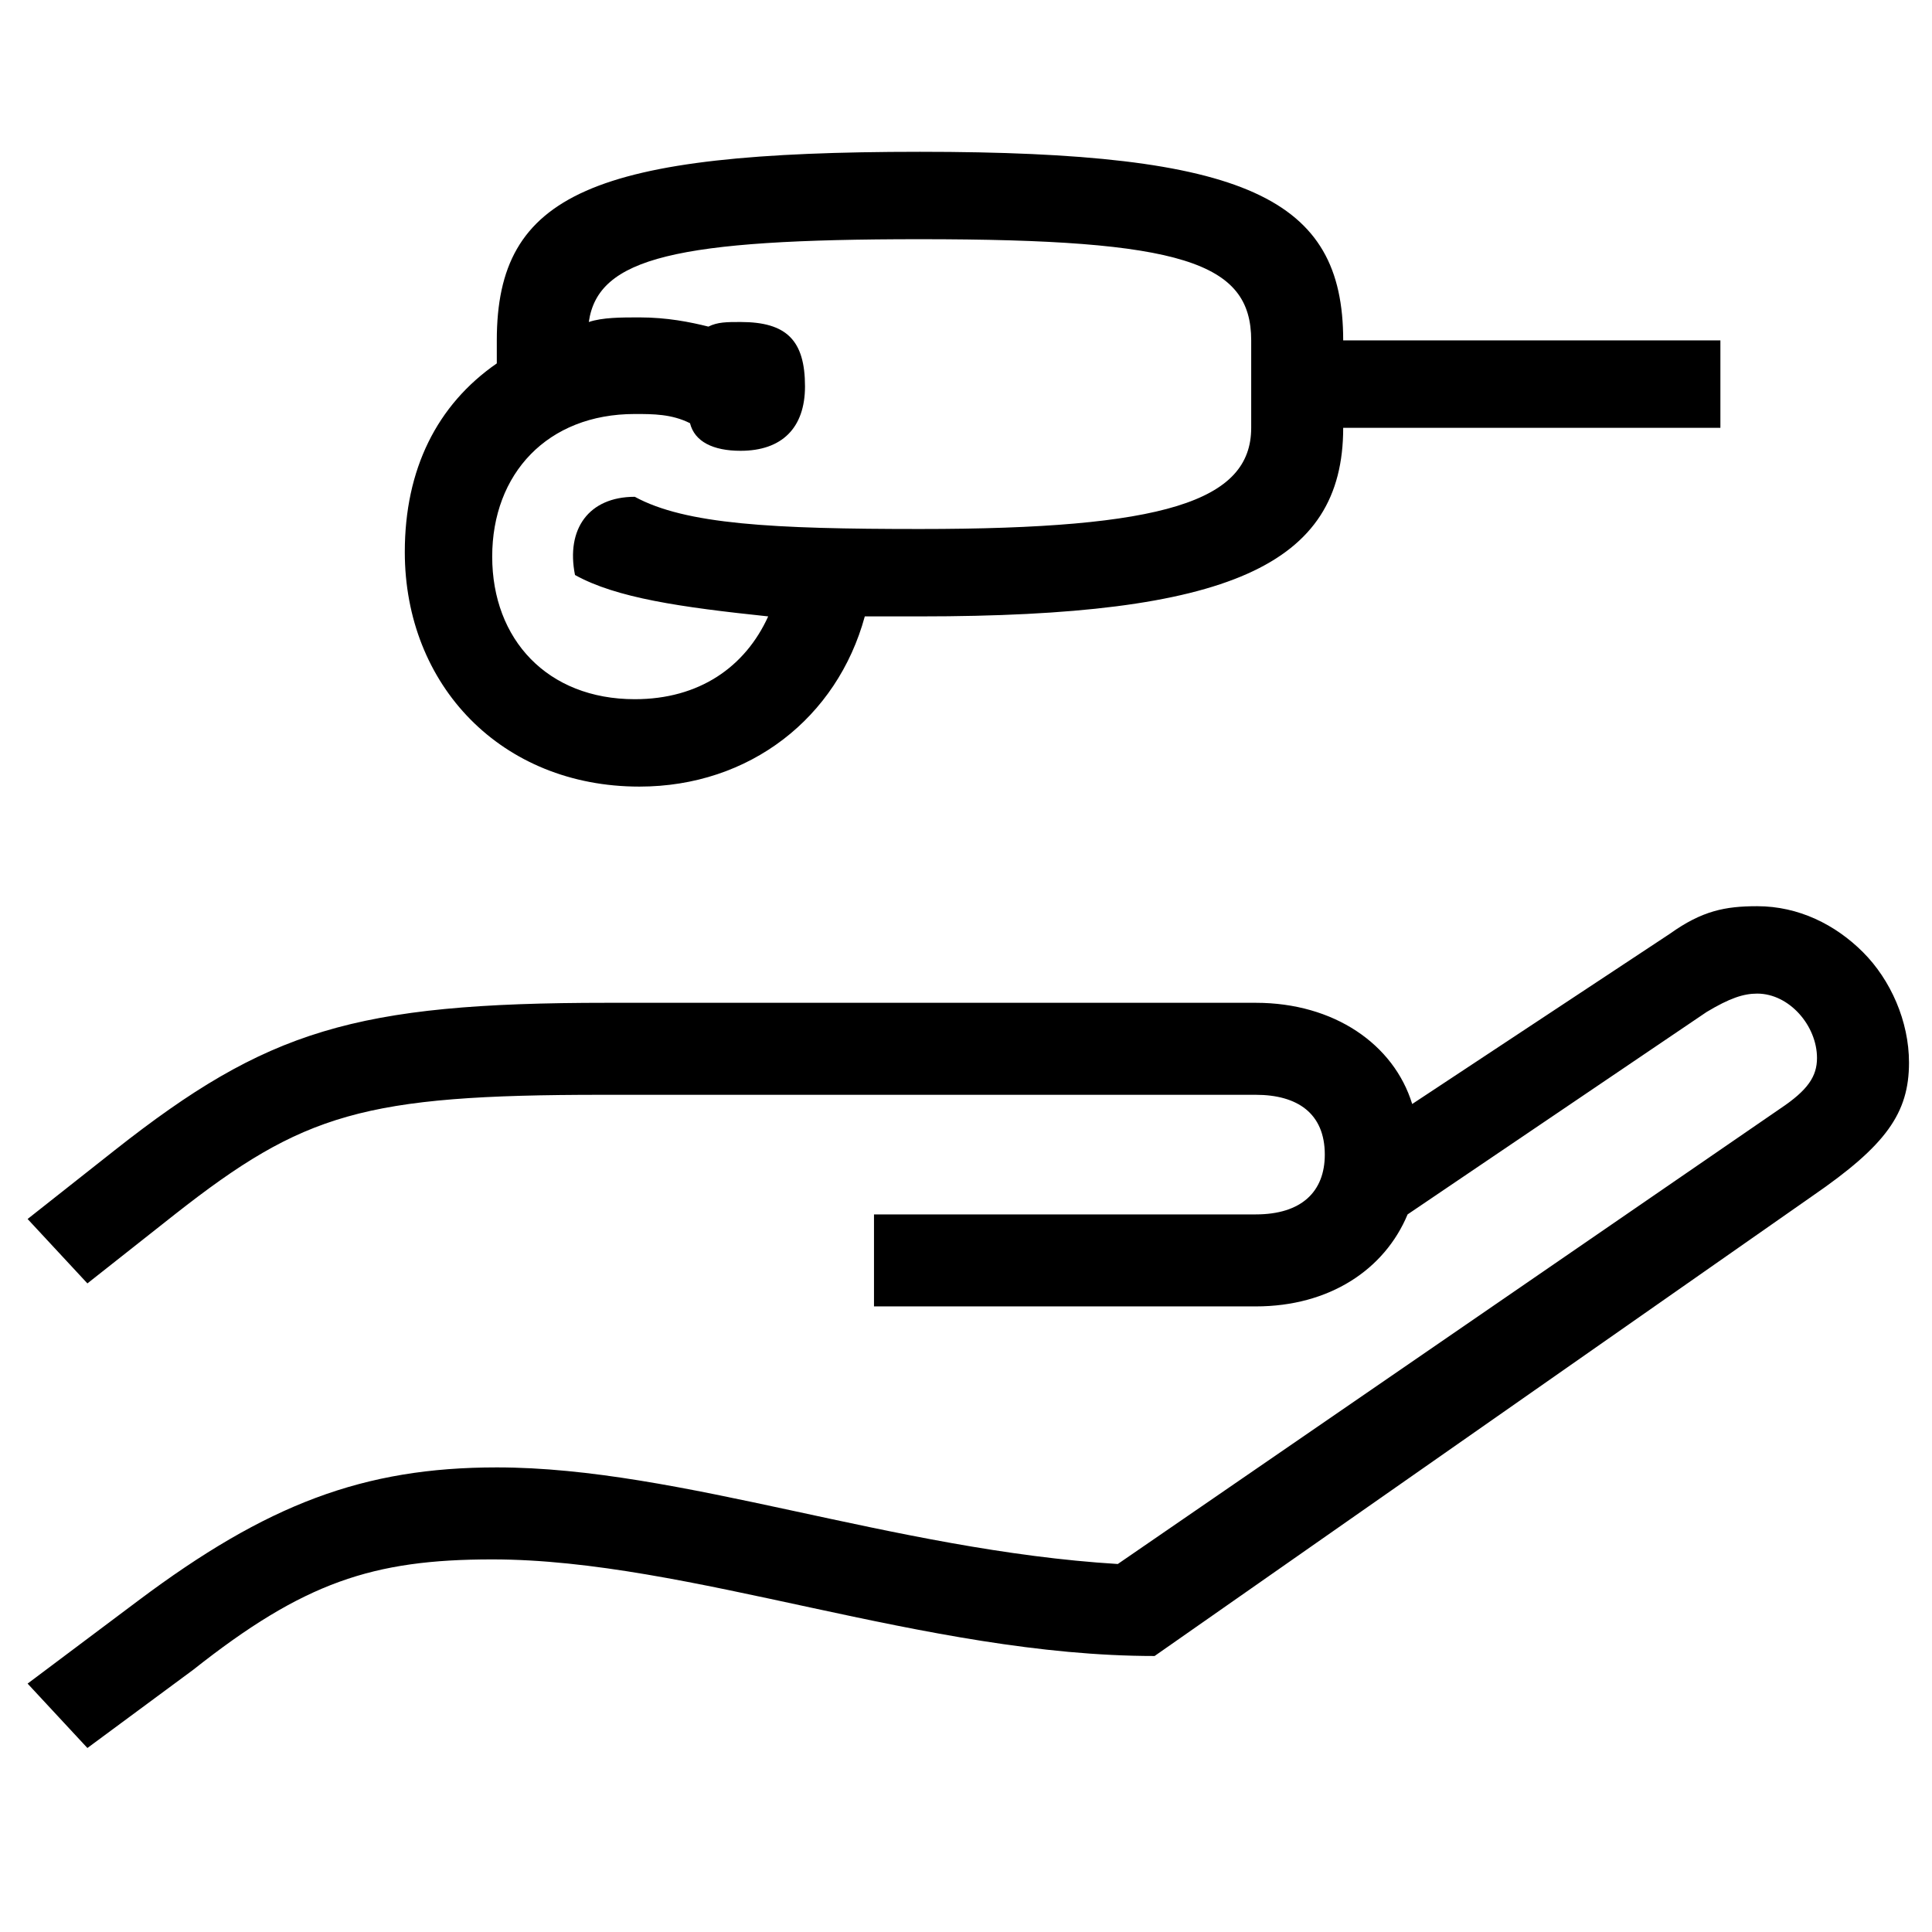 <?xml version="1.0" encoding="utf-8"?>
<!-- Generator: Adobe Illustrator 21.1.0, SVG Export Plug-In . SVG Version: 6.00 Build 0)  -->
<svg version="1.1" id="Layer_1" xmlns="http://www.w3.org/2000/svg" xmlns:xlink="http://www.w3.org/1999/xlink" x="0px" y="0px"
	 viewBox="0 0 42 42" style="enable-background:new 0 0 42 42;" xml:space="preserve">
<path d="M13.8,15.2c1.4,0,2.4-0.7,2.9-1.8c-1.9-0.2-3.3-0.4-4.2-0.9c-0.2-1,0.3-1.7,1.3-1.7c1.1,0.6,3,0.7,6.2,0.7
	c5.3,0,7.2-0.6,7.2-2.2V7.4c0-1.7-1.5-2.2-7.2-2.2c-5.3,0-7,0.4-7.2,1.8c0.3-0.1,0.7-0.1,1.1-0.1c0.6,0,1.1,0.1,1.5,0.2
	c0.2-0.1,0.4-0.1,0.7-0.1c1,0,1.4,0.4,1.4,1.4c0,0.9-0.5,1.4-1.4,1.4c-0.6,0-1-0.2-1.1-0.6C14.6,9,14.2,9,13.8,9
	c-1.9,0-3.1,1.3-3.1,3.1C10.7,13.9,11.9,15.2,13.8,15.2L13.8,15.2z M18.8,13.4c-0.6,2.2-2.5,3.7-4.9,3.7c-3,0-5.1-2.2-5.1-5.1
	c0-1.8,0.7-3.2,2-4.1V7.4c0-3.2,2.1-4.1,9.2-4.1c7.1,0,9.2,1,9.2,4.1h8.2v1.9h-8.2c0,3-2.5,4.1-9.2,4.1L18.8,13.4L18.8,13.4z
	 M1.9,38l-1.3-1.4L3,34.8c2.8-2.1,4.9-2.9,7.8-2.9c4,0,8.6,1.8,13.5,2.1l14.4-9.9c0.6-0.4,0.8-0.7,0.8-1.1c0-0.7-0.6-1.4-1.3-1.4
	c-0.3,0-0.6,0.1-1.1,0.4l-6.5,4.4c-0.5,1.2-1.7,2-3.3,2h-8.3v-2h8.3c1,0,1.5-0.5,1.5-1.3c0-0.9-0.6-1.3-1.5-1.3H13.1
	c-5.2,0-6.5,0.4-9.3,2.6l-1.9,1.5l-1.3-1.4l1.9-1.5c3.3-2.6,5.2-3.2,10.7-3.2h14.1c1.7,0,3,0.9,3.4,2.2l5.6-3.7
	c0.7-0.5,1.2-0.6,1.9-0.6c0.9,0,1.7,0.4,2.3,1c0.6,0.6,1,1.5,1,2.4c0,1.1-0.5,1.8-2.1,2.9L25.1,36c-5,0-10.1-2.1-14.4-2.1
	c-2.6,0-4.1,0.5-6.5,2.4L1.9,38z"/>
</svg>
